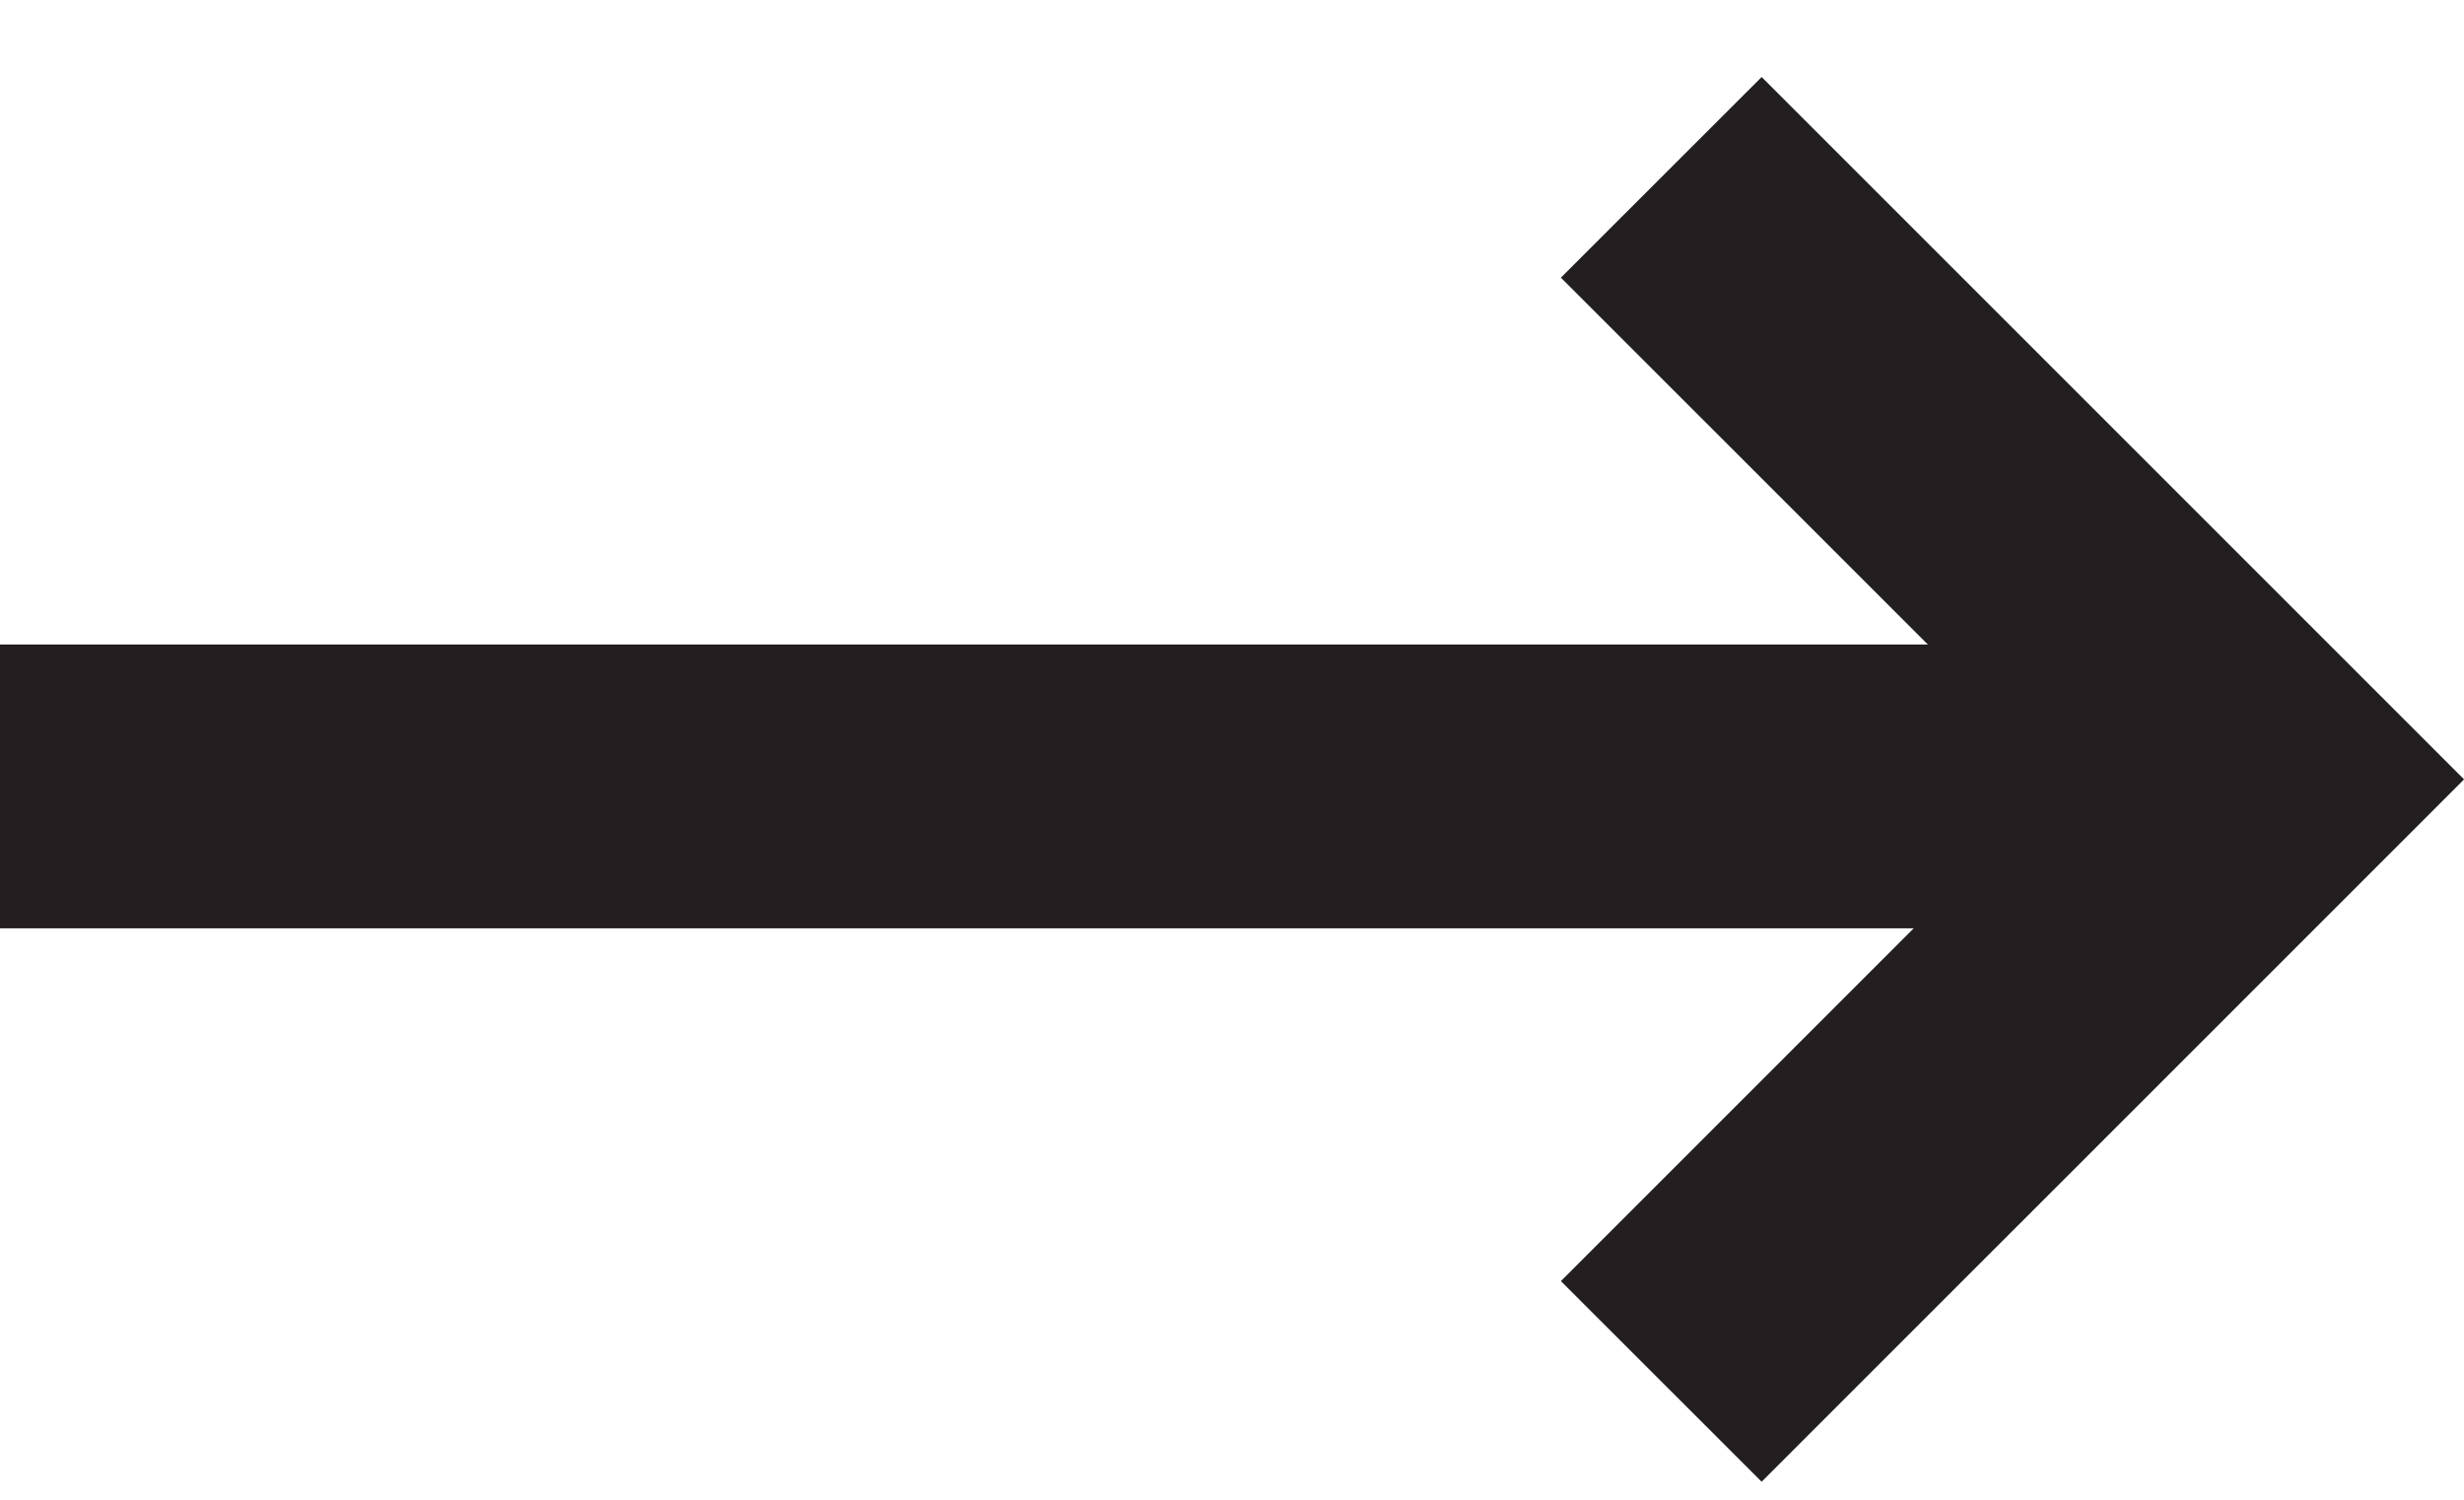 <svg
  width="23"
  height="14"
  viewBox="0 0 23 14"
  fill="#231F20"
  xmlns="http://www.w3.org/2000/svg"
>
  <path
    fill-rule="evenodd"
    clip-rule="evenodd"
    d="M23 7.276L23 7.275L16.444 0.719L14.57 2.592L17.996 6.017L0 6.017V8.666L17.863 8.666L14.57 11.959L16.444 13.832L23 7.276L23 7.276Z"
  />
</svg>
